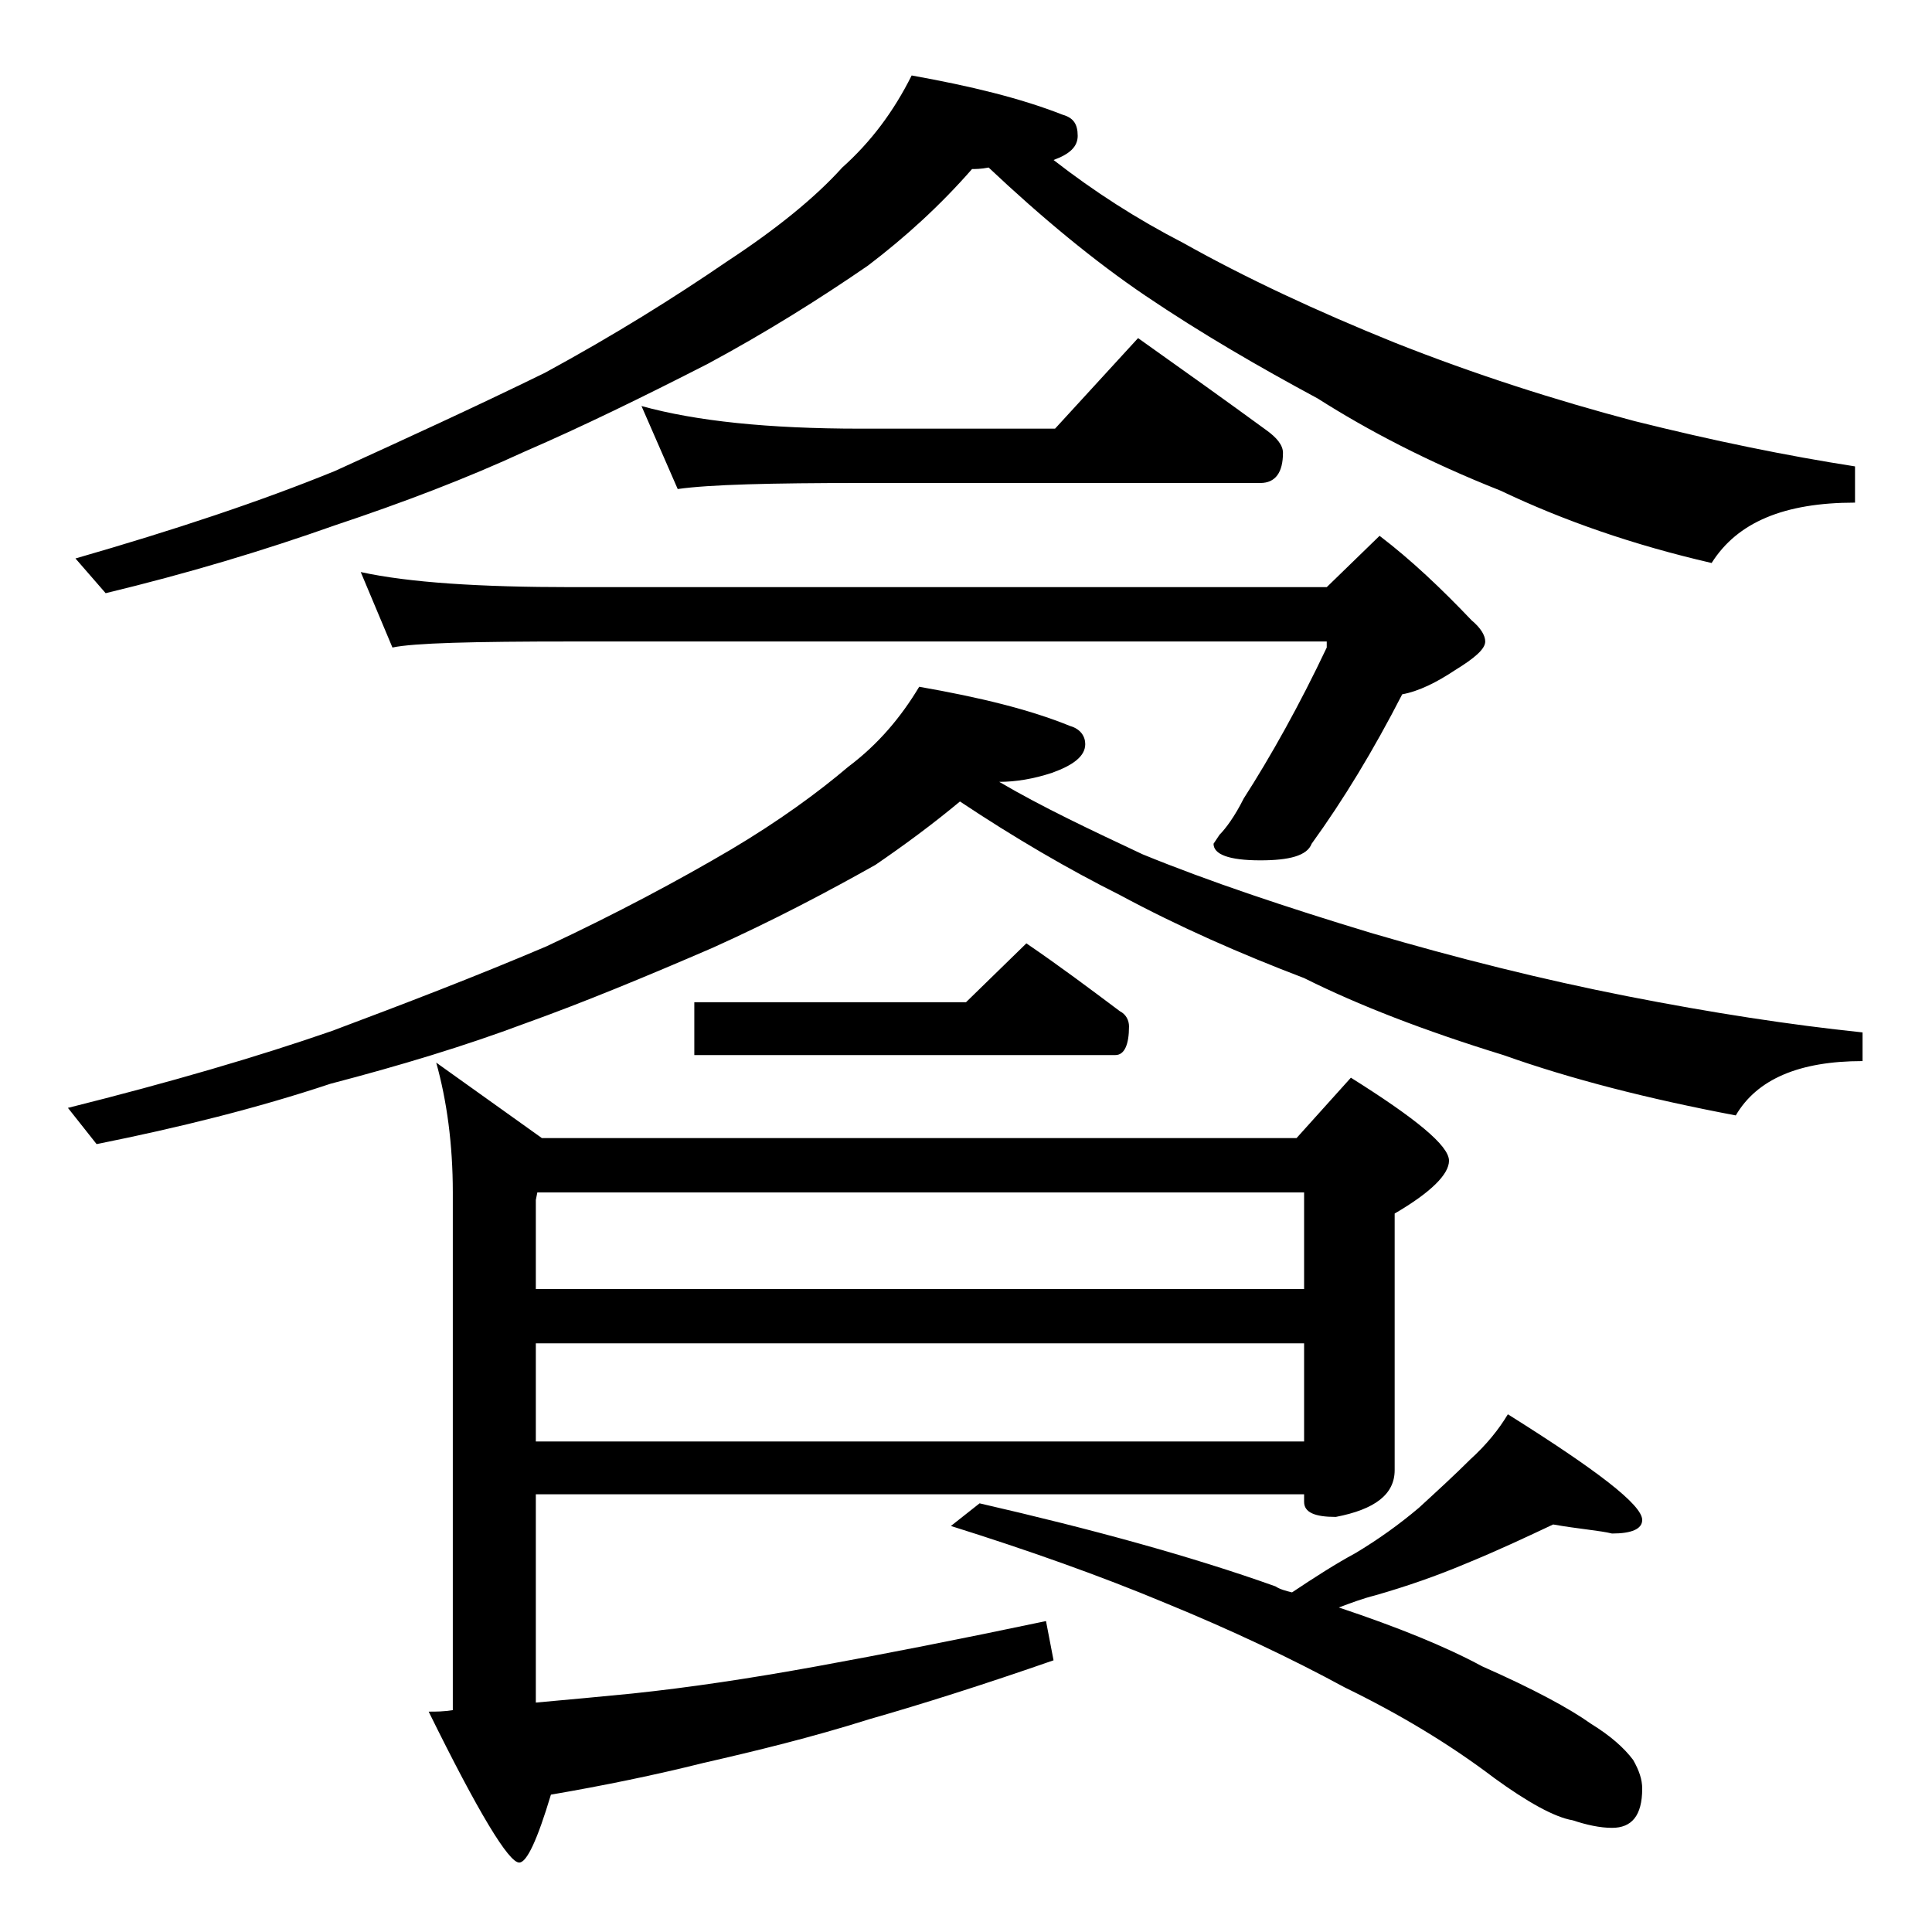 <?xml version="1.0" encoding="utf-8"?>
<!-- Generator: Adobe Illustrator 18.0.0, SVG Export Plug-In . SVG Version: 6.00 Build 0)  -->
<!DOCTYPE svg PUBLIC "-//W3C//DTD SVG 1.1//EN" "http://www.w3.org/Graphics/SVG/1.1/DTD/svg11.dtd">
<svg version="1.1" id="Layer_1" xmlns="http://www.w3.org/2000/svg" xmlns:xlink="http://www.w3.org/1999/xlink" x="0px" y="0px"
	 viewBox="0 0 128 128" enable-background="new 0 0 128 128" xml:space="preserve">
<path d="M60.9,45.5c4,0.7,7.3,1.5,10,2.6c0.7,0.2,1,0.7,1,1.2c0,0.8-0.8,1.4-2.2,1.9c-1.2,0.4-2.4,0.6-3.5,0.6
	c2.9,1.7,6.1,3.2,9.5,4.8c4.4,1.8,9.5,3.5,15.1,5.2c5.8,1.7,11.4,3.1,17,4.2c5.6,1.1,10.8,1.9,15.6,2.4v1.9c-4.2,0-7,1.2-8.4,3.6
	c-5.8-1.1-10.9-2.4-15.4-4c-5.2-1.6-9.6-3.3-13.2-5.1c-4.2-1.6-8.3-3.4-12.2-5.5c-3.4-1.7-7-3.8-10.6-6.2c-1.8,1.5-3.7,2.9-5.6,4.2
	c-3.2,1.8-6.8,3.7-10.8,5.5c-4.4,1.9-8.5,3.6-12.4,5c-4,1.5-8.3,2.8-12.9,4c-4.8,1.6-10,2.9-15.5,4l-1.9-2.4
	c6.8-1.7,12.6-3.4,17.5-5.1c4.8-1.8,9.5-3.6,14.2-5.6c4.7-2.2,8.8-4.4,12.2-6.4c3.2-1.9,5.8-3.8,7.8-5.5
	C58.2,49.3,59.7,47.5,60.9,45.5z M60.4,5c3.9,0.7,7.2,1.5,10,2.6c0.7,0.2,1,0.6,1,1.4c0,0.7-0.5,1.2-1.6,1.6
	c2.7,2.1,5.5,3.9,8.6,5.5c4.1,2.3,8.8,4.5,14,6.6c5.3,2.1,10.6,3.8,15.9,5.2c5.2,1.3,10.1,2.3,14.6,3v2.4c-4.7,0-7.8,1.3-9.5,4
	c-5.2-1.2-9.8-2.8-14-4.8c-4.8-1.9-8.8-4-12.1-6.1c-3.9-2.1-7.7-4.3-11.4-6.8c-3.4-2.3-6.9-5.2-10.4-8.5c-0.5,0.1-0.9,0.1-1.1,0.1
	c-2.1,2.4-4.4,4.5-6.9,6.4c-3.2,2.2-6.7,4.4-10.6,6.5c-4.3,2.2-8.4,4.2-12.1,5.8c-3.9,1.8-8.1,3.4-12.6,4.9
	c-4.8,1.7-9.8,3.2-15.2,4.5L5,37c6.6-1.9,12.3-3.8,17.2-5.8c4.6-2.1,9.2-4.2,13.9-6.5c4.6-2.5,8.6-5,12.1-7.4
	c3.2-2.1,5.8-4.2,7.6-6.2C57.7,9.4,59.2,7.4,60.4,5z M23.9,37.9c3.2,0.7,7.9,1,14,1h50l3.5-3.4c2.1,1.6,4.1,3.5,6.1,5.6
	c0.6,0.5,0.9,1,0.9,1.4c0,0.5-0.7,1.1-2,1.9c-1.2,0.8-2.4,1.4-3.5,1.6c-1.9,3.7-3.9,7-6,9.9c-0.3,0.8-1.5,1.1-3.4,1.1
	c-2.1,0-3.1-0.4-3.1-1.1l0.4-0.6c0.4-0.4,1-1.2,1.6-2.4c1.8-2.8,3.7-6.2,5.5-10v-0.4h-50c-6.6,0-10.5,0.1-11.9,0.4L23.9,37.9z
	 M35.5,99v13.8c2.2-0.2,4.4-0.4,6.4-0.6c3.8-0.4,7.8-1,12.2-1.8c4.4-0.8,9.5-1.8,15.2-3l0.5,2.6c-4.6,1.6-8.7,2.9-12.2,3.9
	c-3.8,1.2-7.5,2.1-11,2.9c-3.2,0.8-6.6,1.5-10.1,2.1c-0.9,3-1.6,4.5-2.1,4.5c-0.7,0-2.7-3.3-6-10c0.5,0,1,0,1.6-0.1V79
	c0-3.2-0.4-6.1-1.1-8.6l7,5h50l3.6-4c4.3,2.7,6.5,4.5,6.5,5.5c0,0.9-1.2,2.1-3.6,3.5v17c0,1.6-1.3,2.6-3.9,3.1c-1.4,0-2.1-0.3-2.1-1
	V99H35.5z M35.6,79l-0.1,0.5v5.9h50.9V79H35.6z M35.5,89v6.5h50.9V89H35.5z M42.5,26.9c3.6,1,8.4,1.5,14.5,1.5h12.9l5.5-6
	c3.1,2.2,5.9,4.2,8.5,6.1C84.6,29,85,29.5,85,30c0,1.3-0.5,2-1.5,2H57c-5.9,0-10,0.1-12.1,0.4L42.5,26.9z M68,62.5
	c2.2,1.5,4.2,3,6.2,4.5c0.4,0.2,0.6,0.6,0.6,1c0,1.2-0.3,1.9-0.9,1.9H46v-3.5h18L68,62.5z M102.9,101c-1.7,0.8-3.6,1.7-5.8,2.6
	c-1.9,0.8-3.9,1.5-6,2.1c-0.8,0.2-1.6,0.5-2.4,0.8c3.9,1.3,7.1,2.6,9.5,3.9c3.4,1.5,5.8,2.8,7.2,3.8c1.3,0.8,2.2,1.6,2.8,2.4
	c0.4,0.7,0.6,1.3,0.6,1.9c0,1.8-0.7,2.6-2,2.6c-0.8,0-1.7-0.2-2.6-0.5c-1.2-0.2-3-1.2-5.2-2.8c-2.9-2.2-6.2-4.2-9.9-6
	c-3.5-1.9-7.5-3.8-11.9-5.6c-4.3-1.8-9.1-3.5-14.2-5.1l1.9-1.5c7.4,1.7,14,3.5,19.6,5.5c0.3,0.2,0.7,0.3,1.1,0.4
	c1.5-1,2.9-1.9,4.2-2.6c1.5-0.9,2.9-1.9,4.2-3c1.2-1.1,2.4-2.2,3.4-3.2c1.1-1,1.9-2,2.5-3c5.9,3.7,8.9,6,8.9,7c0,0.6-0.7,0.9-2,0.9
	C106,101.4,104.6,101.3,102.9,101z"/>
</svg>
